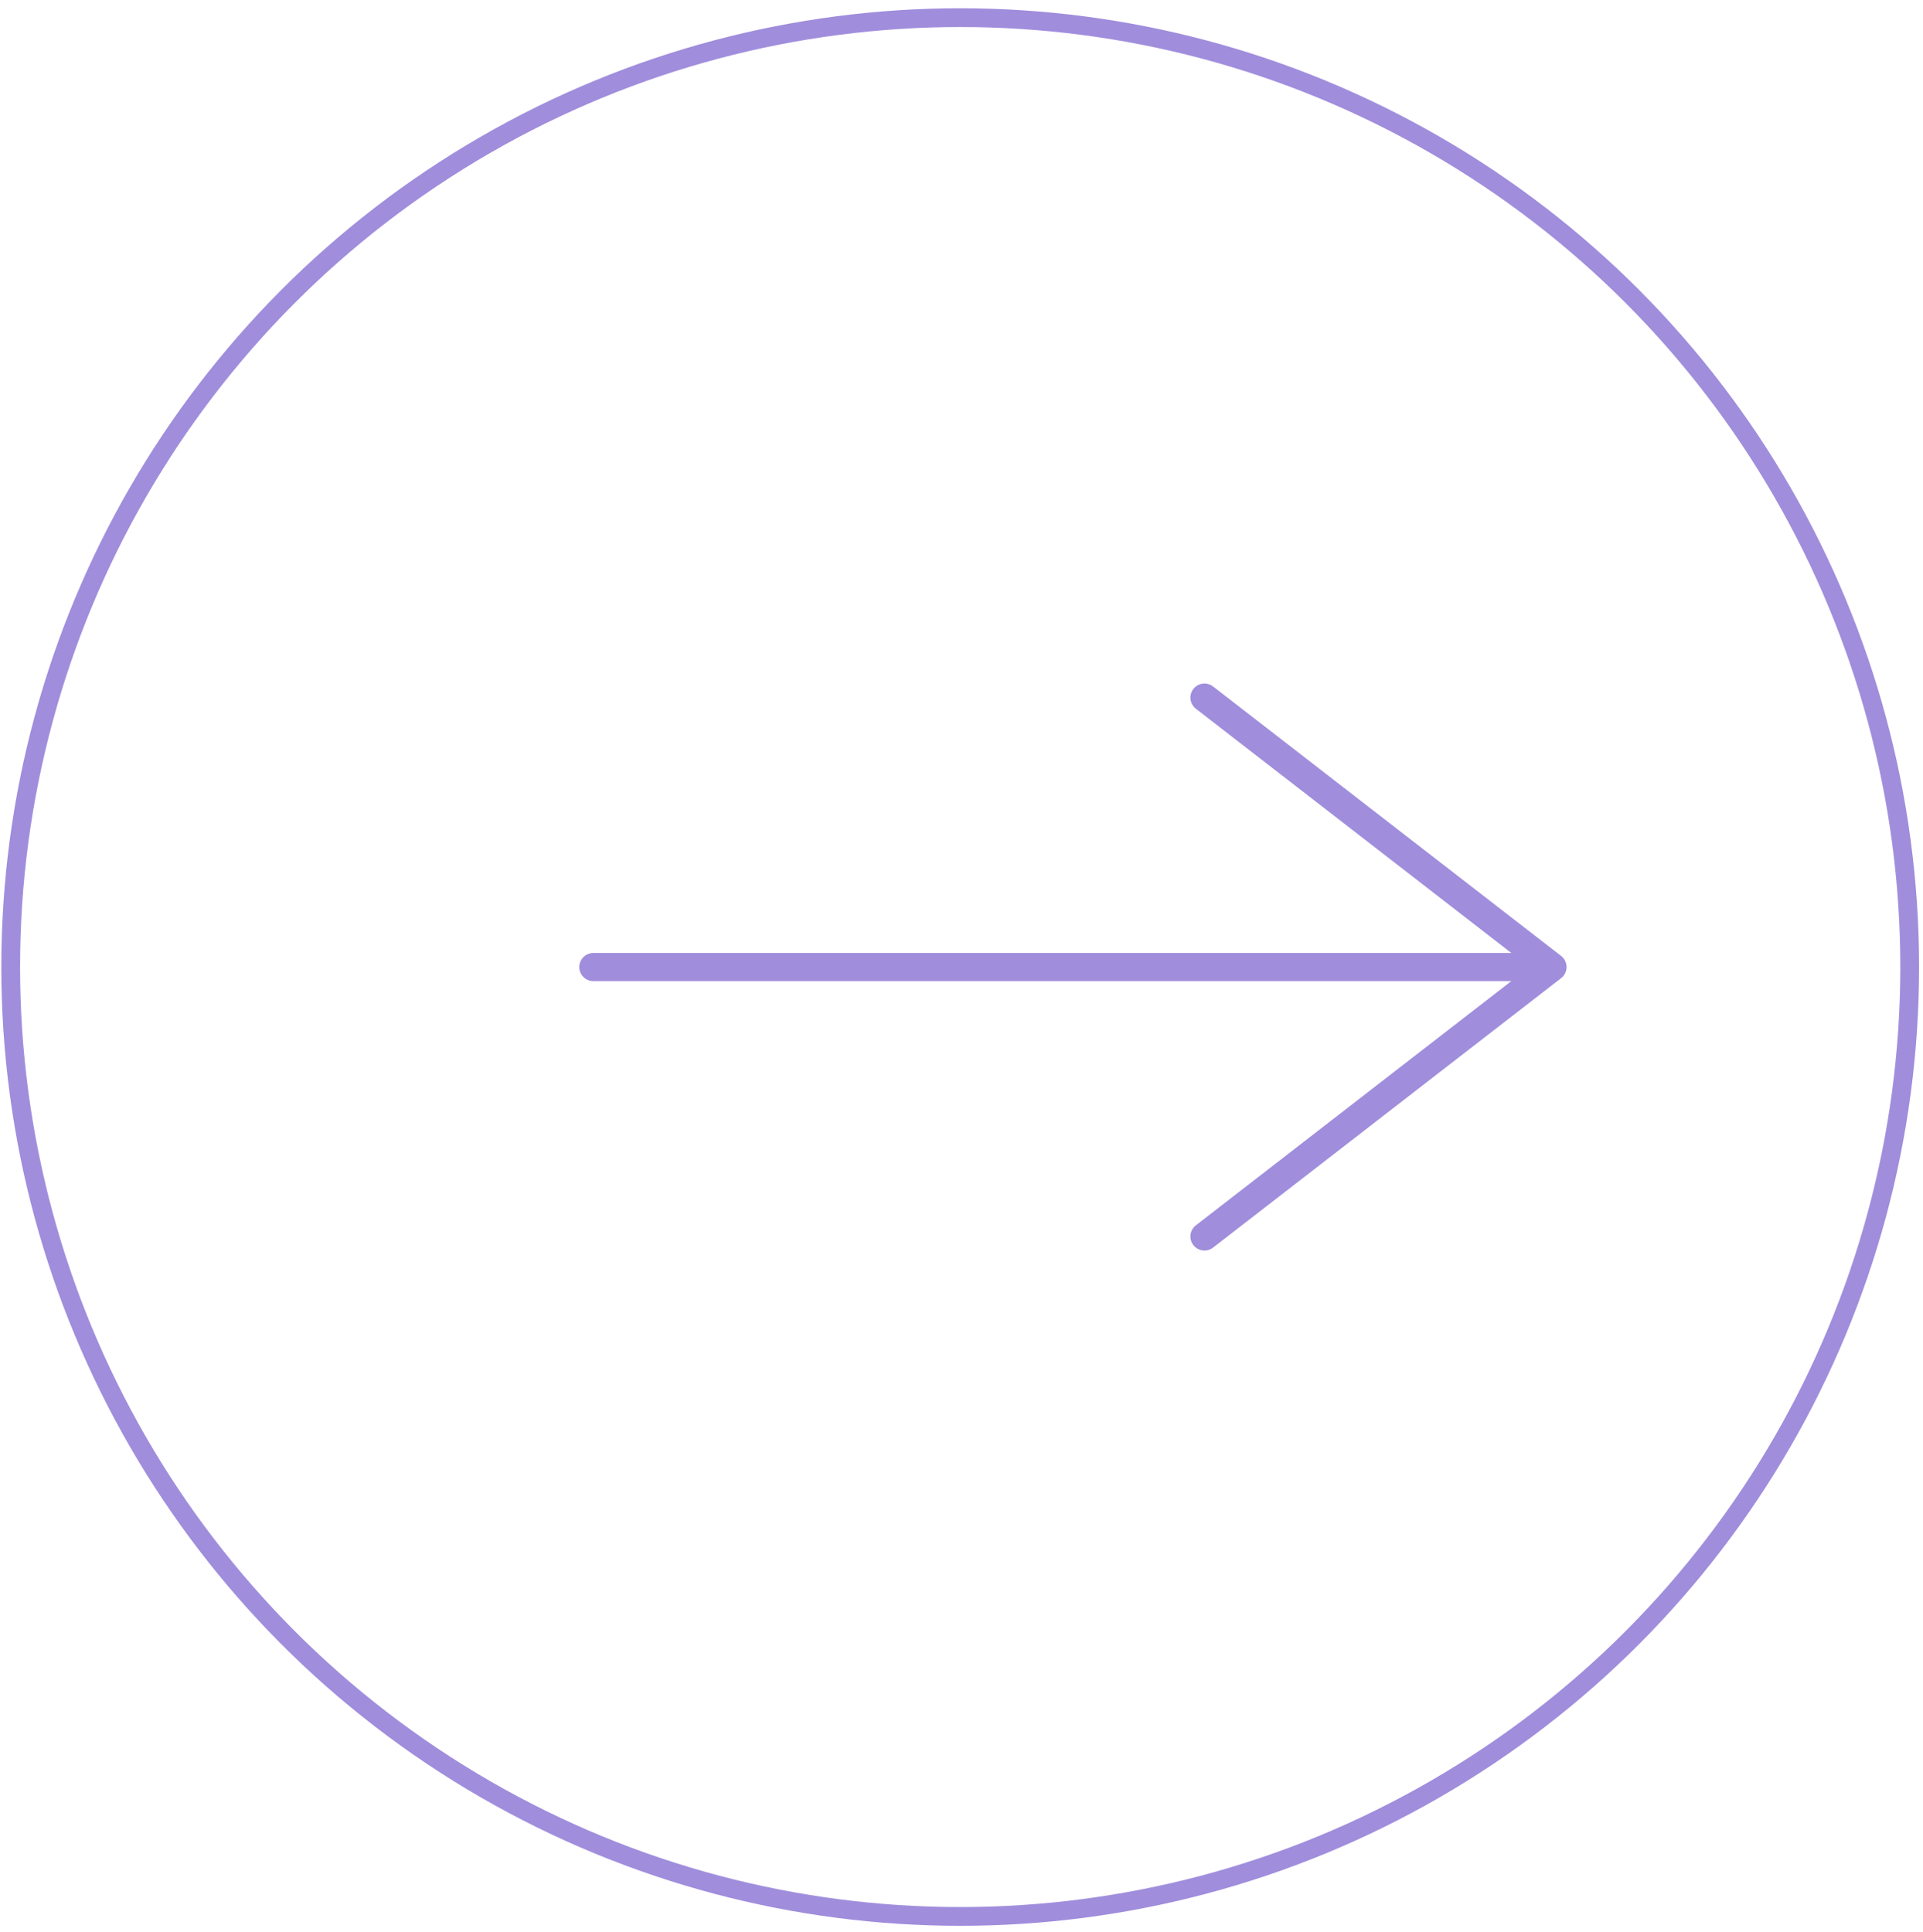 <?xml version="1.0" encoding="UTF-8"?> <svg xmlns="http://www.w3.org/2000/svg" width="205" height="206" viewBox="0 0 205 206" fill="none"> <circle cx="102.361" cy="103.103" r="101.221" stroke="#A08DDC" stroke-width="2"></circle> <path d="M63.255 103.104L164.501 103.104" stroke="#A08DDC" stroke-width="3" stroke-linecap="round" stroke-linejoin="round"></path> <path d="M128.402 74.376L165.501 103.103L128.402 131.83" stroke="#A08DDC" stroke-width="3" stroke-linecap="round" stroke-linejoin="round"></path> </svg> 